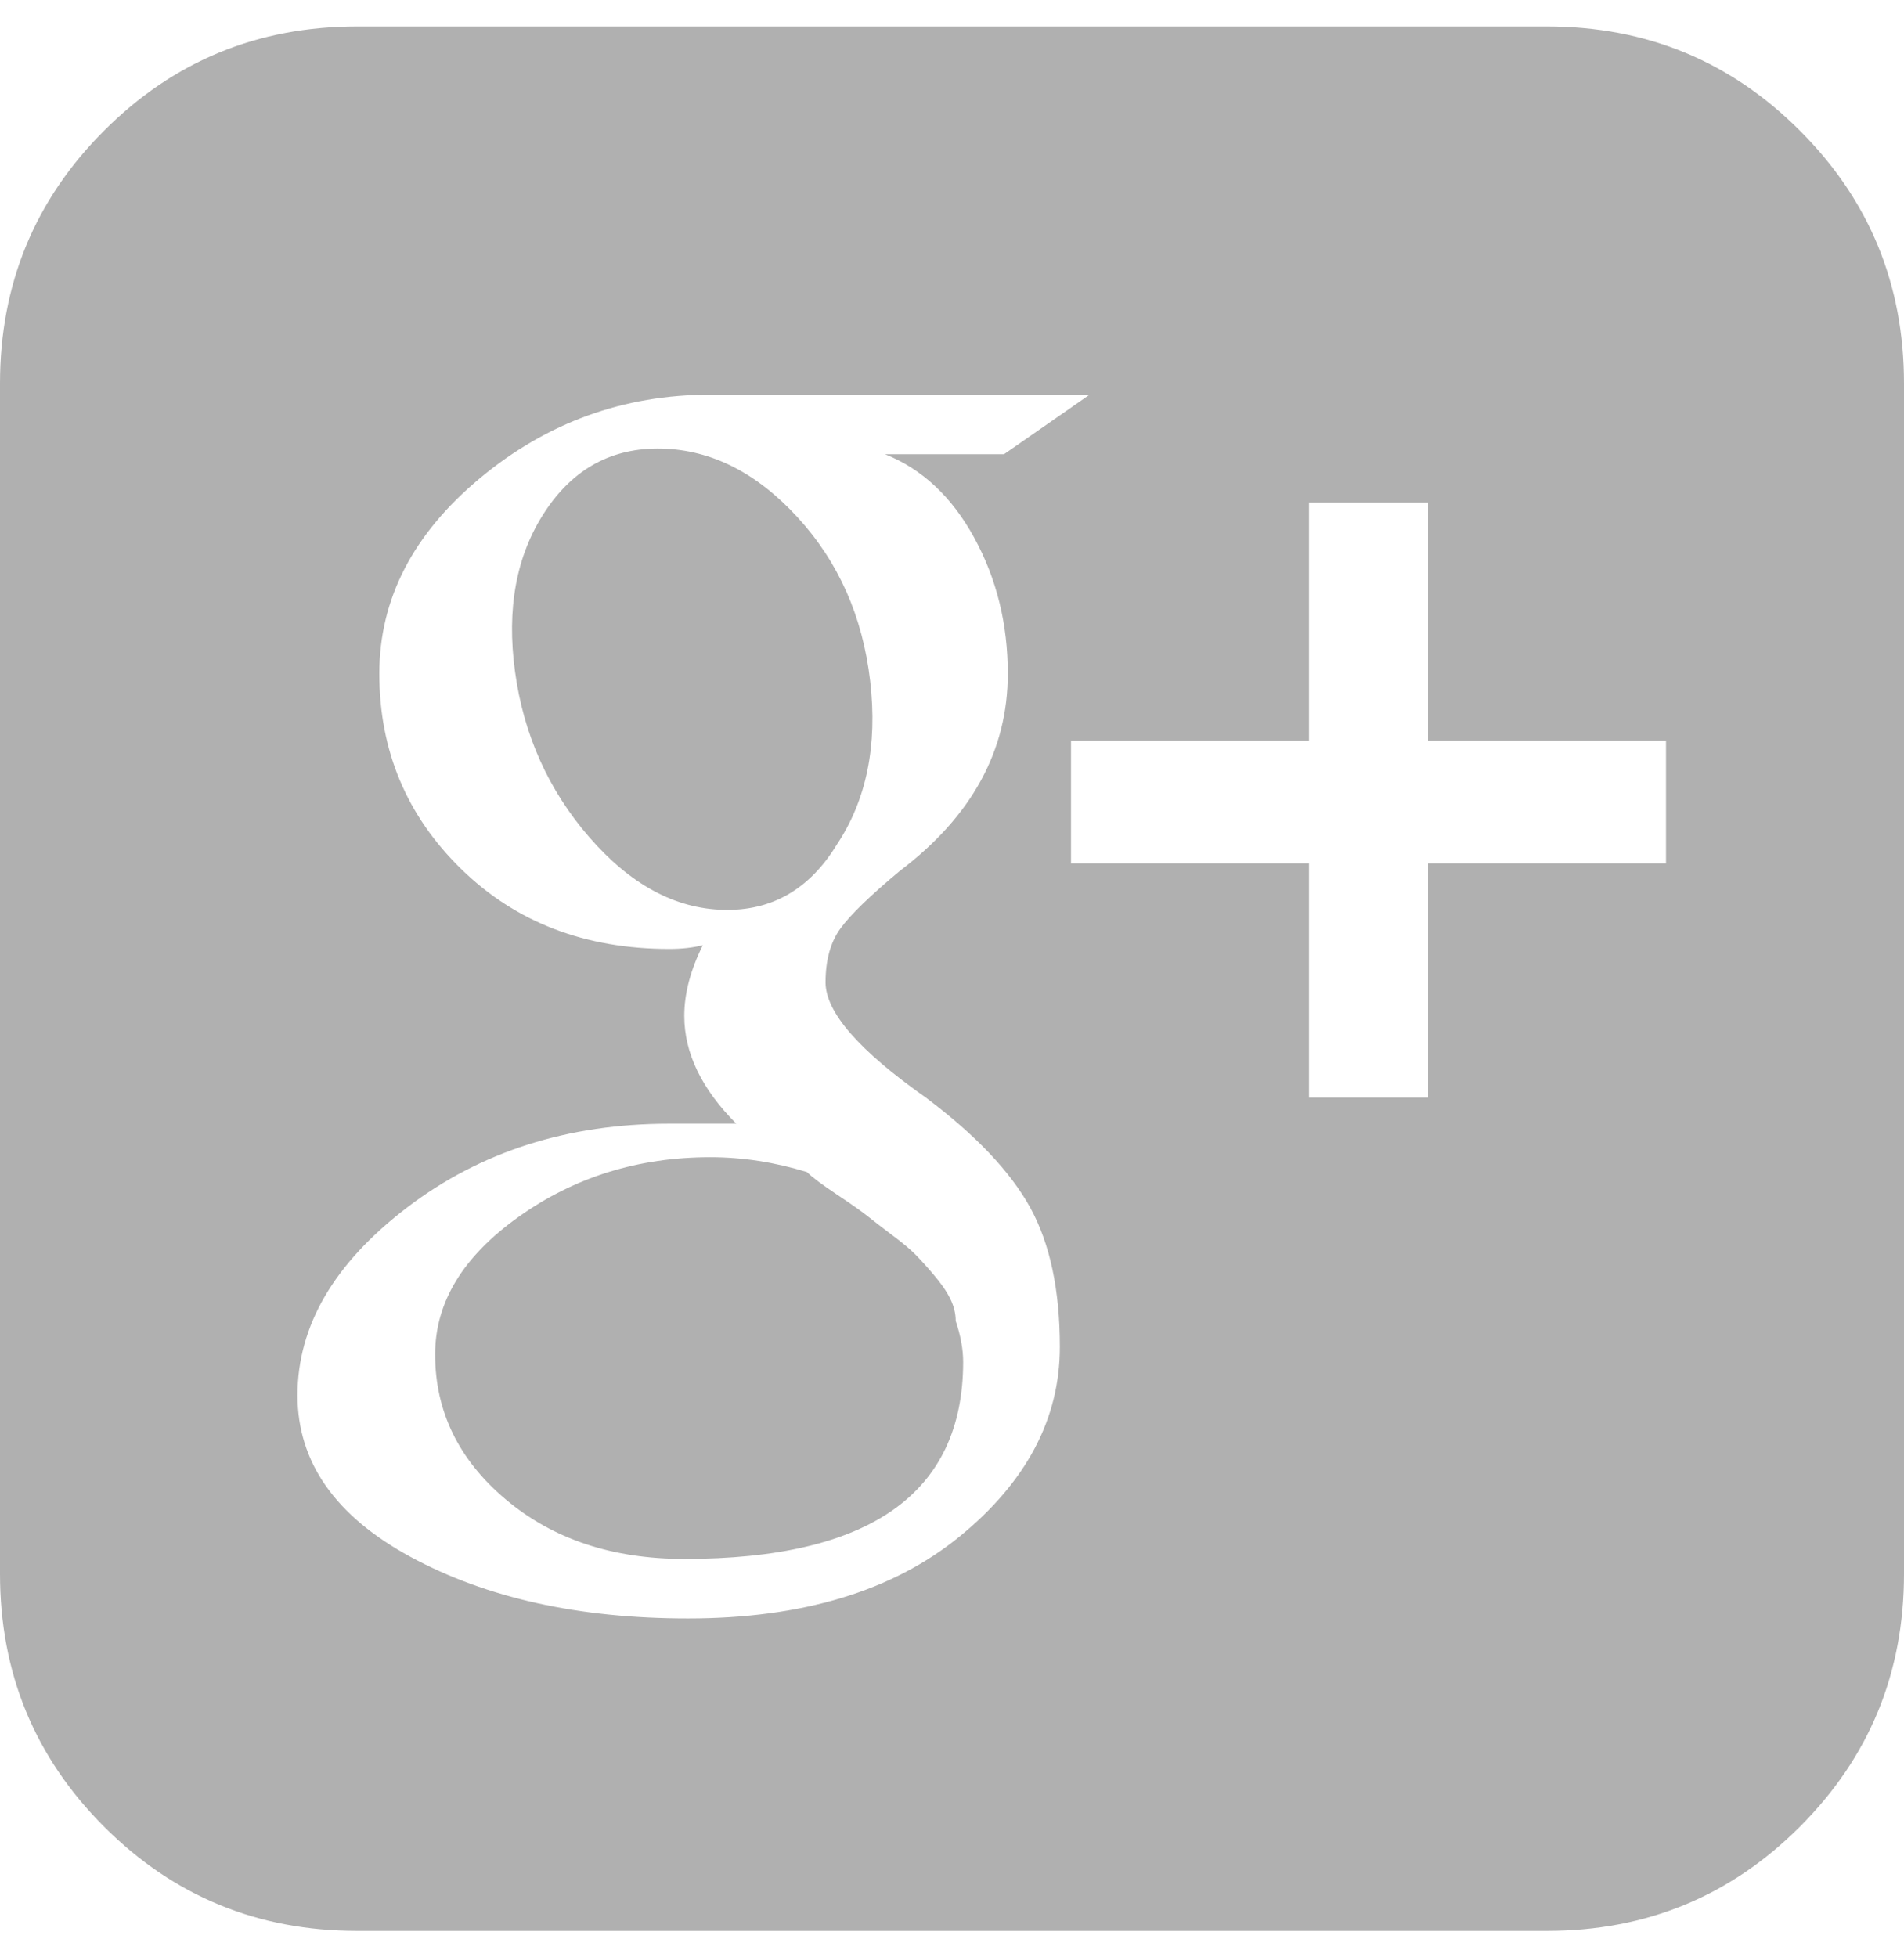 <svg width="36" height="37" viewBox="0 0 36 37" fill="none" xmlns="http://www.w3.org/2000/svg">
<path fill-rule="evenodd" clip-rule="evenodd" d="M29.25 0.5H6.75C4.875 0.5 3.281 1.156 1.969 2.469C0.656 3.781 0 5.375 0 7.25V29.75C0 31.625 0.656 33.219 1.969 34.531C3.281 35.844 4.875 36.5 6.75 36.5H29.25C31.125 36.5 32.719 35.844 34.031 34.531C35.344 33.219 36 31.625 36 29.75V7.25C36 5.375 35.344 3.781 34.031 2.469C32.719 1.156 31.125 0.5 29.25 0.5ZM13.008 30.594C10.945 30.594 9.199 30.207 7.77 29.434C6.34 28.66 5.625 27.641 5.625 26.375C5.625 25.062 6.316 23.879 7.699 22.824C9.082 21.77 10.734 21.242 12.656 21.242C12.844 21.242 13.066 21.242 13.324 21.242C13.582 21.242 13.781 21.242 13.922 21.242C13.266 20.586 12.938 19.906 12.938 19.203C12.938 18.781 13.055 18.336 13.289 17.867C13.102 17.914 12.891 17.938 12.656 17.938C11.062 17.938 9.75 17.434 8.719 16.426C7.687 15.418 7.172 14.188 7.172 12.734C7.172 11.328 7.805 10.098 9.07 9.043C10.336 7.988 11.789 7.461 13.43 7.461H20.602L18.984 8.586H16.734C17.438 8.867 18 9.395 18.422 10.168C18.844 10.941 19.055 11.797 19.055 12.734C19.055 14.188 18.375 15.43 17.016 16.461C16.453 16.93 16.078 17.293 15.891 17.551C15.703 17.809 15.609 18.148 15.609 18.57C15.609 19.133 16.242 19.859 17.508 20.75C18.445 21.453 19.102 22.145 19.477 22.824C19.852 23.504 20.039 24.383 20.039 25.461C20.039 26.82 19.406 28.016 18.141 29.047C16.875 30.078 15.164 30.594 13.008 30.594ZM31.5 16.32H27V20.75H24.75V16.32H20.25V14H24.75V9.5H27V14H31.5V16.32ZM15.82 15.969C16.383 15.125 16.594 14.094 16.453 12.875C16.312 11.656 15.855 10.625 15.082 9.781C14.308 8.937 13.453 8.504 12.515 8.48C11.578 8.457 10.84 8.855 10.301 9.676C9.762 10.496 9.574 11.504 9.738 12.699C9.902 13.895 10.371 14.938 11.144 15.828C11.918 16.719 12.761 17.176 13.676 17.199C14.59 17.223 15.305 16.812 15.82 15.969ZM15.258 22.156C14.648 21.969 14.039 21.875 13.43 21.875C12.07 21.875 10.863 22.25 9.809 23C8.754 23.75 8.227 24.617 8.227 25.602C8.227 26.68 8.672 27.594 9.562 28.344C10.453 29.094 11.578 29.469 12.938 29.469C16.453 29.469 18.211 28.227 18.211 25.742C18.211 25.508 18.164 25.25 18.07 24.969C18.07 24.828 18.035 24.688 17.965 24.547C17.895 24.406 17.789 24.254 17.648 24.09C17.508 23.926 17.391 23.797 17.297 23.703C17.203 23.609 17.062 23.492 16.875 23.352C16.688 23.211 16.535 23.094 16.418 23C16.301 22.906 16.102 22.766 15.82 22.578C15.539 22.391 15.352 22.25 15.258 22.156Z" fill="#B0B0B0"/>
</svg>
